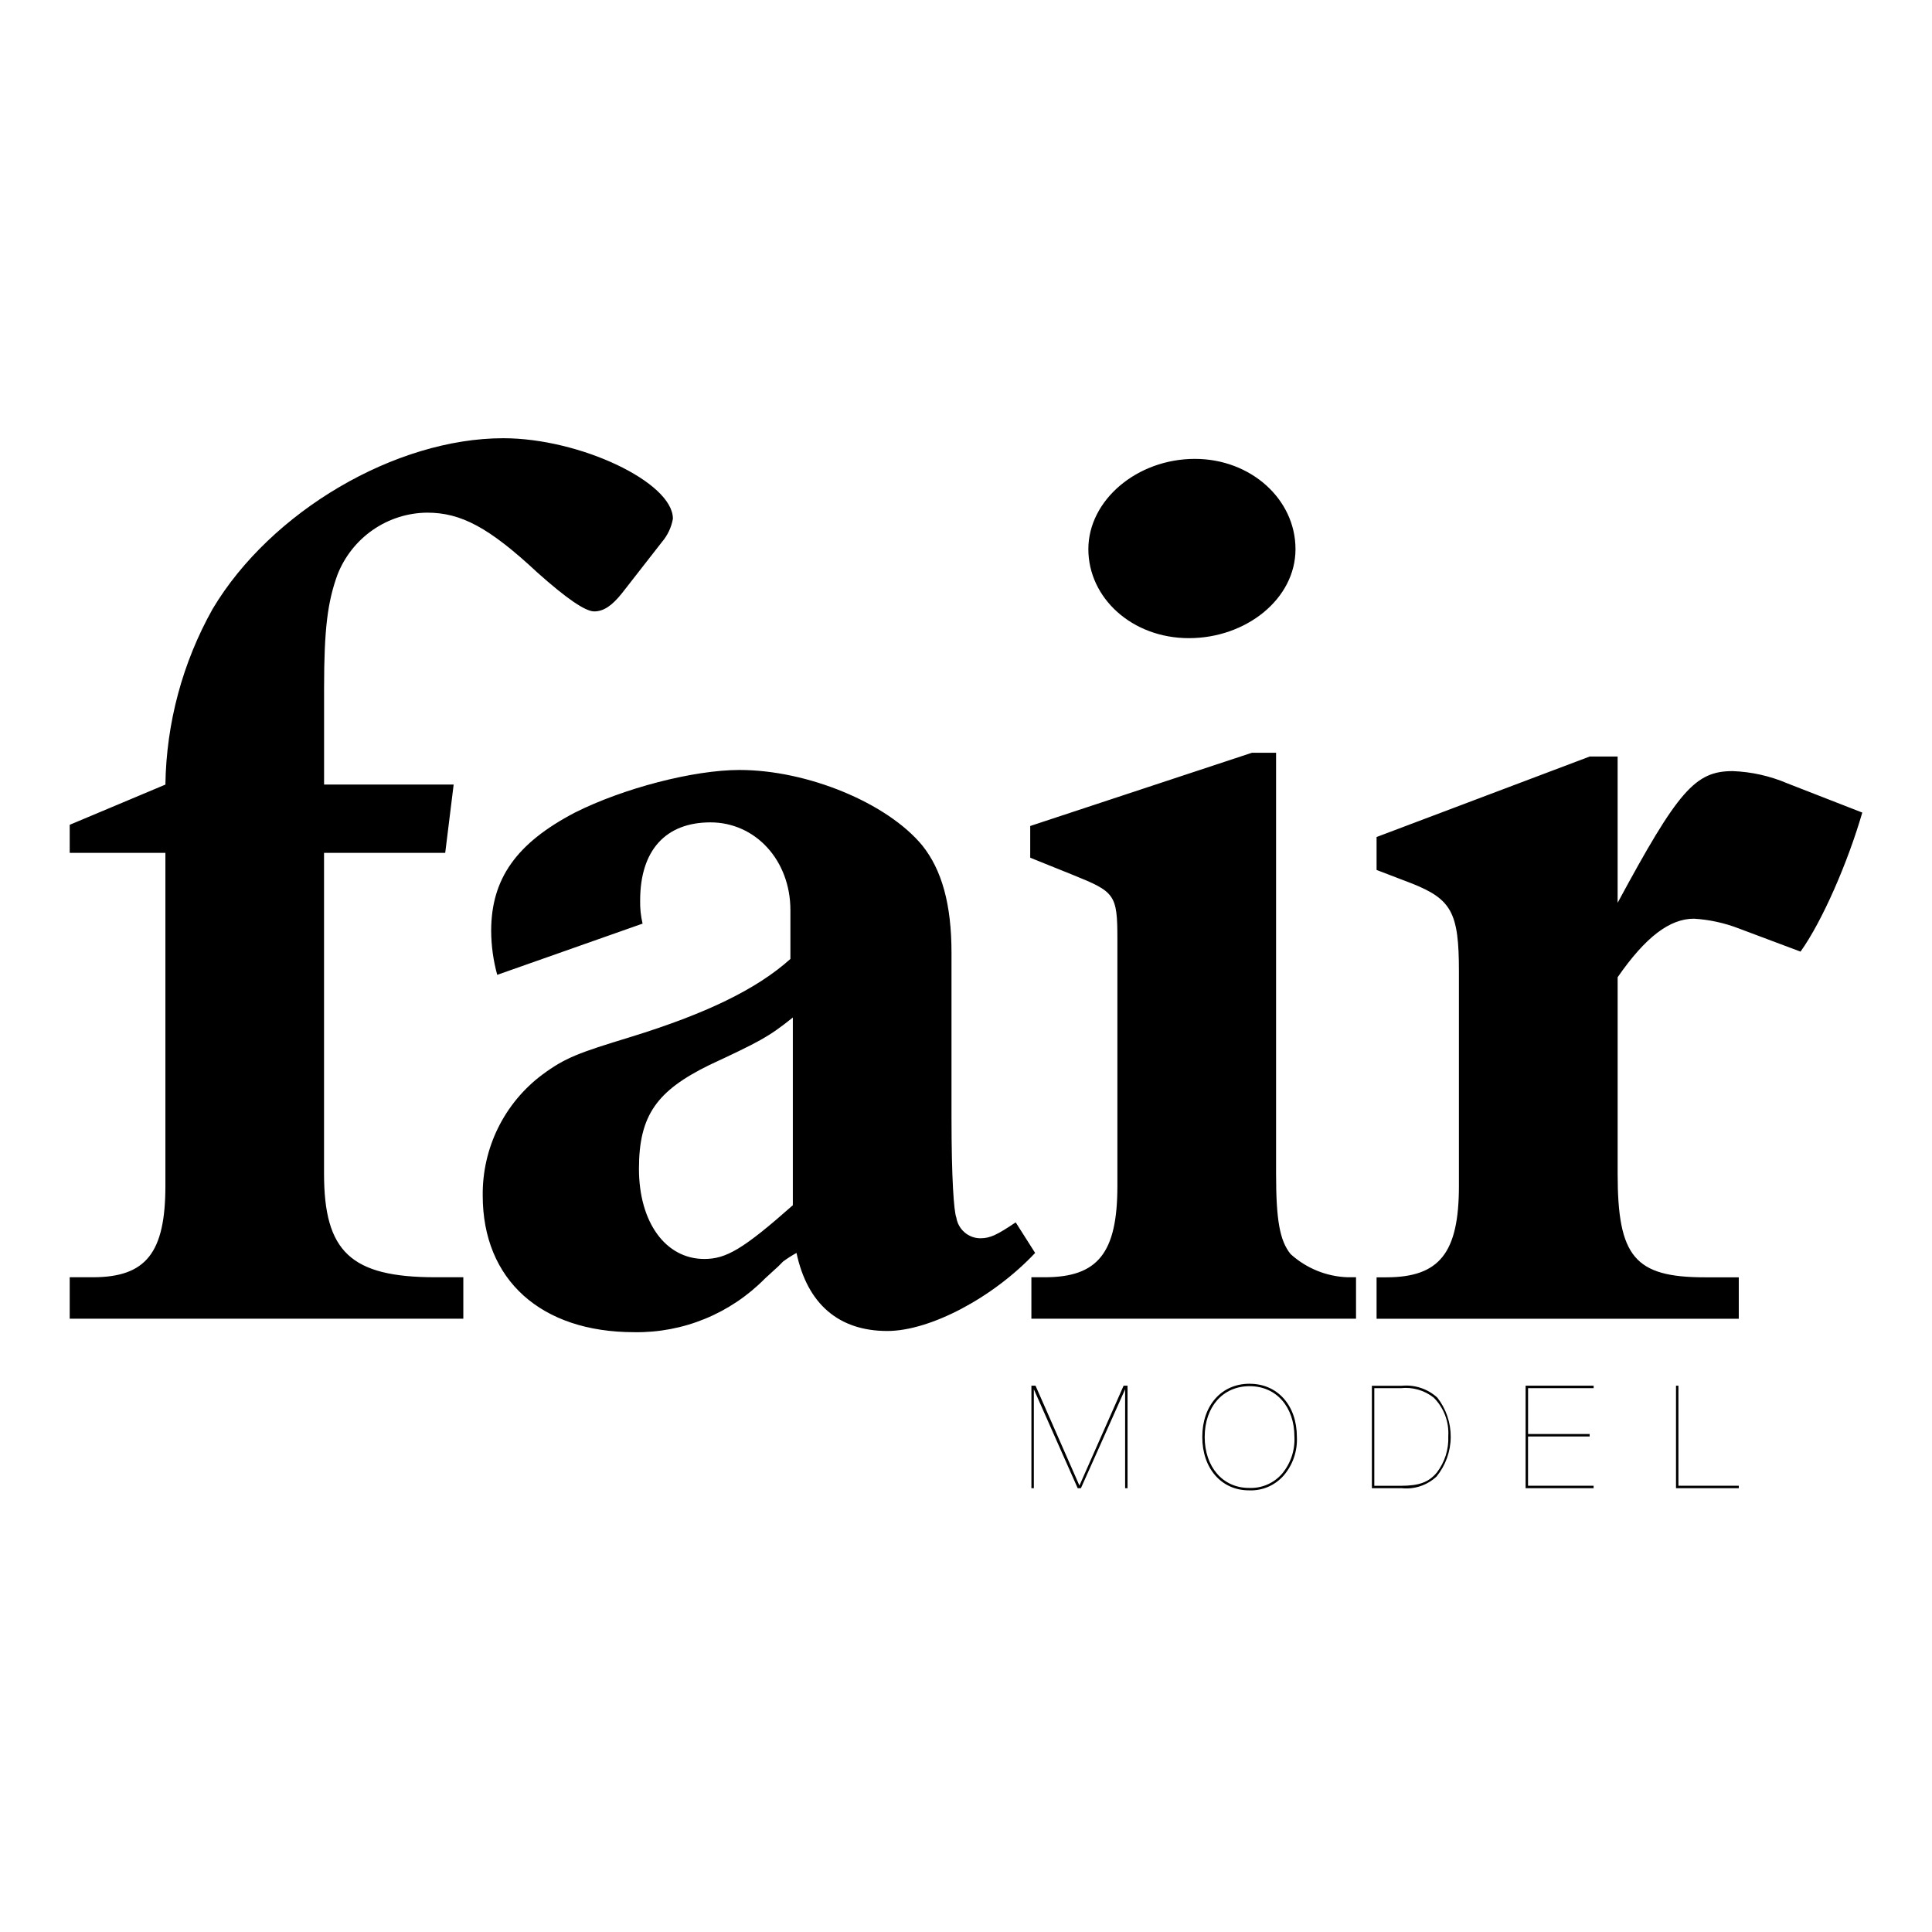 <svg width="97" height="97" viewBox="0 0 97 97" fill="none" xmlns="http://www.w3.org/2000/svg">
<g clip-path="url(#clip0_8833_7858)">
<path d="M16.271 42.82H22.353L22.777 39.391H16.271V34.554C16.271 31.554 16.453 30.207 16.941 28.86C17.297 27.948 17.916 27.163 18.717 26.607C19.518 26.051 20.466 25.749 21.44 25.739C23.143 25.739 24.541 26.473 26.973 28.738C28.433 30.044 29.386 30.697 29.833 30.697C30.319 30.697 30.744 30.391 31.231 29.779L33.238 27.207C33.52 26.875 33.709 26.474 33.785 26.044C33.785 24.206 29.103 22.002 25.271 22.002C19.858 22.002 13.594 25.675 10.675 30.574C9.165 33.267 8.35 36.299 8.304 39.392L3.5 41.411V42.819H8.304V59.534C8.304 62.903 7.33 64.127 4.656 64.127H3.5V66.209H23.262V64.127H21.864C17.607 64.127 16.269 62.842 16.269 58.923V42.817L16.271 42.82ZM50.993 61.373C50.082 61.986 49.717 62.17 49.23 62.17C48.938 62.172 48.654 62.067 48.431 61.876C48.208 61.685 48.06 61.42 48.014 61.129C47.892 60.823 47.772 59.17 47.772 56.108V47.842C47.772 45.394 47.285 43.679 46.311 42.455C44.548 40.312 40.534 38.658 37.128 38.658C34.817 38.658 31.291 39.576 28.857 40.801C25.938 42.33 24.66 44.107 24.66 46.739C24.664 47.484 24.767 48.225 24.964 48.944L32.262 46.372C32.172 45.99 32.131 45.599 32.14 45.208C32.14 42.697 33.416 41.289 35.67 41.289C37.923 41.289 39.684 43.187 39.684 45.698V48.146C37.981 49.676 35.427 50.902 31.657 52.065C29.043 52.862 28.373 53.106 27.217 53.963C26.281 54.666 25.522 55.581 25.004 56.635C24.486 57.689 24.223 58.851 24.236 60.027C24.236 64.253 27.155 66.885 31.839 66.885C33.057 66.905 34.267 66.677 35.396 66.213C36.525 65.75 37.549 65.062 38.407 64.191L39.077 63.578L39.32 63.334C39.534 63.177 39.758 63.034 39.99 62.906C40.537 65.478 42.118 66.825 44.551 66.825C46.679 66.825 49.842 65.171 51.971 62.906L50.998 61.376L50.993 61.373ZM39.803 60.514C37.309 62.719 36.457 63.209 35.363 63.209C33.418 63.209 32.08 61.372 32.08 58.679C32.08 55.985 32.991 54.76 35.609 53.474C38.103 52.31 38.589 52.066 39.806 51.086V60.517L39.803 60.514ZM64.068 37.795H62.852L51.724 41.471V43.063L53.852 43.921C55.981 44.778 56.101 44.901 56.101 47.166V59.534C56.101 62.903 55.128 64.127 52.453 64.127H51.783V66.209H68.082V64.127H67.657C66.597 64.09 65.585 63.678 64.797 62.963C64.25 62.288 64.068 61.249 64.068 58.921V37.798L64.068 37.795ZM59.994 23.039C57.075 23.039 54.643 25.121 54.643 27.57C54.643 30.019 56.832 32.04 59.692 32.04C62.551 32.04 65.043 30.081 65.043 27.57C65.043 25.059 62.792 23.039 59.994 23.039ZM81.217 49.064C82.616 47.043 83.832 46.125 85.048 46.125C85.818 46.171 86.577 46.336 87.297 46.614L90.399 47.778C91.493 46.249 92.77 43.308 93.5 40.797L89.73 39.327C88.862 38.957 87.935 38.75 86.993 38.715C85.108 38.715 84.256 39.695 81.216 45.328V37.982H79.817L69.114 42.024V43.678L70.877 44.353C72.884 45.15 73.248 45.823 73.248 48.762V59.537C73.248 62.906 72.275 64.13 69.6 64.13H69.114V66.212H87.299V64.13H85.596C82.066 64.13 81.217 63.089 81.217 58.926V49.068V49.064Z" fill="black"/>
<path d="M51.784 74.718H51.906V69.752L54.108 74.719H54.269L56.489 69.752V74.719H56.611V69.572H56.413L54.195 74.586L51.991 69.572H51.784V74.717V74.718ZM62.74 69.473C61.328 69.473 60.363 70.562 60.363 72.146C60.363 73.73 61.329 74.826 62.703 74.826C63.03 74.841 63.356 74.783 63.658 74.655C63.959 74.527 64.228 74.332 64.446 74.086C64.91 73.548 65.148 72.85 65.112 72.139C65.112 70.565 64.146 69.475 62.742 69.475L62.74 69.473ZM62.74 69.596C64.076 69.596 64.989 70.631 64.989 72.139C65.022 72.817 64.798 73.483 64.36 74.001C64.154 74.236 63.898 74.421 63.611 74.542C63.324 74.664 63.013 74.719 62.702 74.704C61.397 74.704 60.484 73.653 60.484 72.146C60.484 70.64 61.39 69.596 62.739 69.596L62.74 69.596ZM68.878 74.718H70.374C70.69 74.751 71.01 74.717 71.312 74.616C71.614 74.515 71.891 74.35 72.124 74.133C72.578 73.575 72.83 72.878 72.836 72.157C72.843 71.436 72.605 70.734 72.162 70.168C71.922 69.95 71.64 69.785 71.333 69.683C71.027 69.581 70.703 69.544 70.381 69.575H68.878V74.72V74.718ZM69 74.595V69.696H70.328C70.918 69.631 71.51 69.8 71.978 70.167C72.231 70.418 72.427 70.721 72.555 71.055C72.681 71.39 72.736 71.747 72.714 72.105C72.743 72.763 72.539 73.411 72.138 73.933C71.732 74.419 71.248 74.597 70.335 74.597H69L69 74.595ZM76.596 74.718H80.01V74.595H76.718V72.121H79.812V71.998H76.72V69.695H80.012V69.572H76.596V74.717L76.596 74.718ZM84.147 74.718H87.3V74.595H84.269V69.572H84.147V74.717L84.147 74.718Z" fill="black"/>
</g>
<defs>
<clipPath id="clip0_8833_7858">
<rect width="90" height="52.826" fill="white" transform="translate(3.5 22)"/>
</clipPath>
</defs>
</svg>
